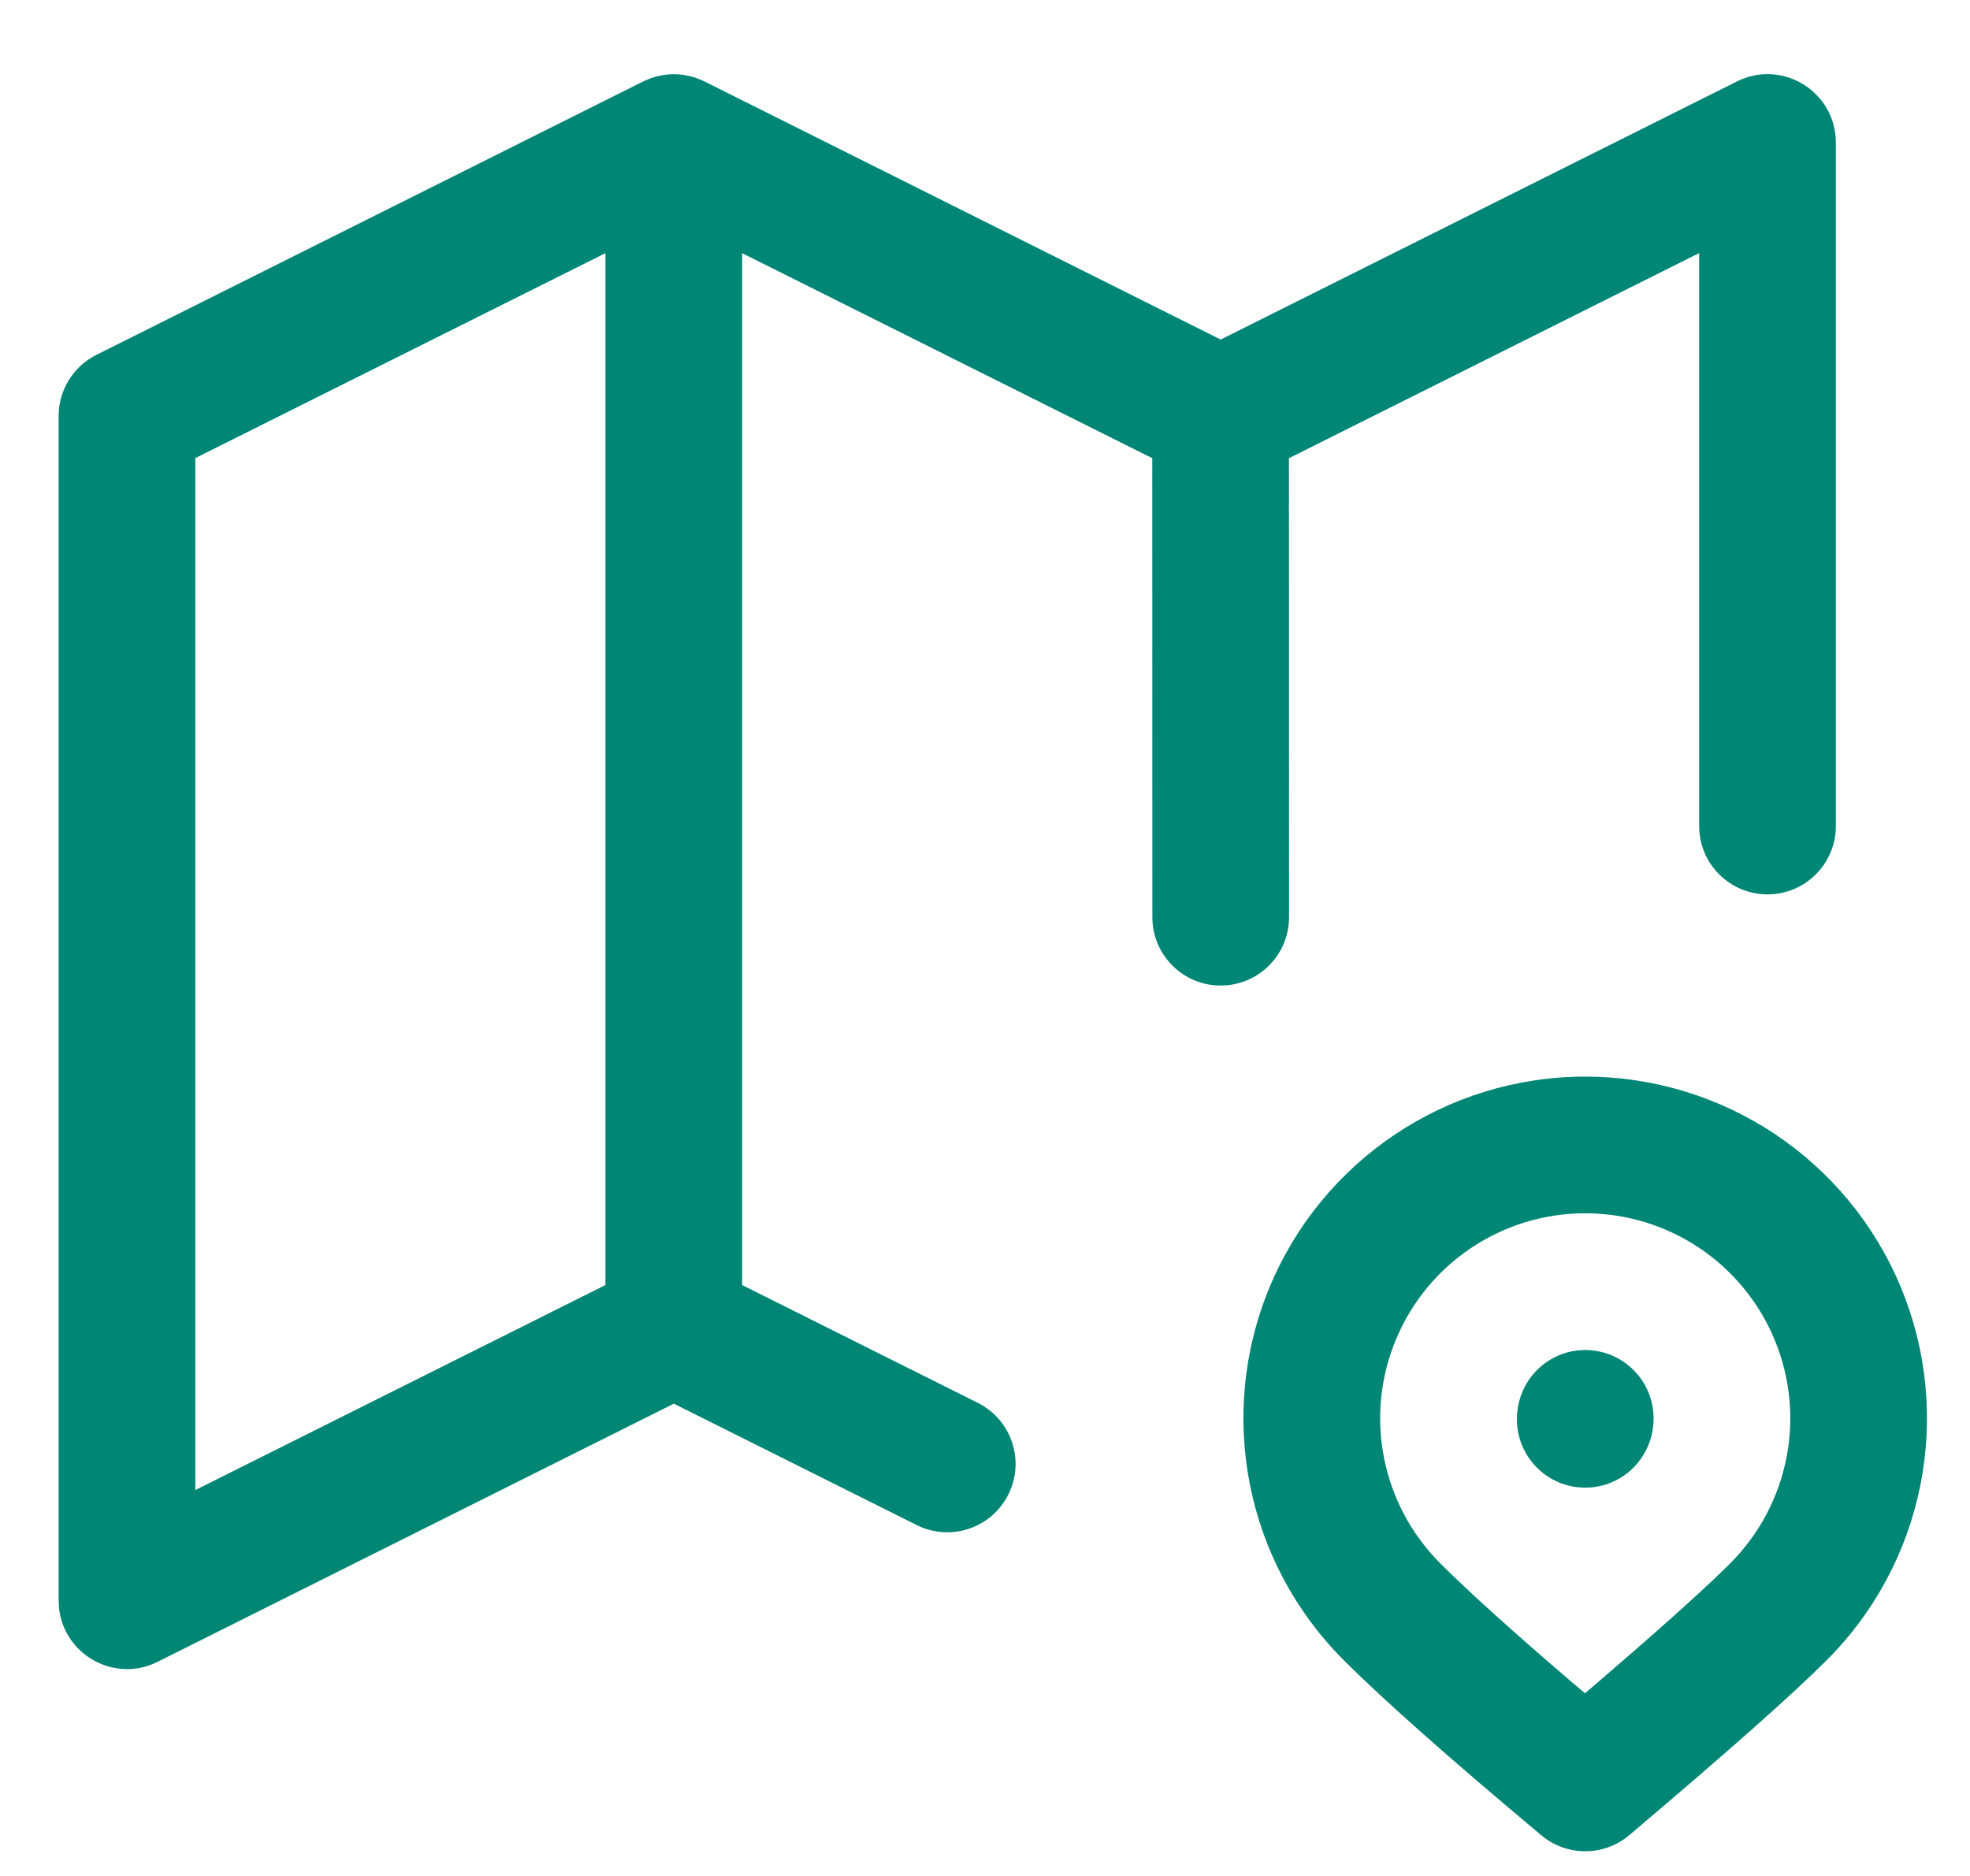 <?xml version="1.0" encoding="UTF-8"?>
<svg width="21px" height="20px" viewBox="0 0 21 20" version="1.1" xmlns="http://www.w3.org/2000/svg" xmlns:xlink="http://www.w3.org/1999/xlink">
    <title>Combined Shape</title>
    <g id="Page-1" stroke="none" stroke-width="1" fill="none" fill-rule="evenodd">
        <g id="10-elenco-alloggi" transform="translate(-1502, -1132)" fill="#008675" fill-rule="nonzero">
            <g id="Group-3" transform="translate(1468, 1132)">
                <path d="M50.898,11.478 C52.372,11.478 53.701,12.366 54.264,13.727 C54.828,15.089 54.516,16.656 53.474,17.698 C53.108,18.065 52.417,18.677 51.369,19.564 C51.099,19.793 50.702,19.794 50.431,19.567 C49.445,18.741 48.746,18.122 48.323,17.698 C47.28,16.656 46.968,15.089 47.532,13.727 C48.096,12.366 49.425,11.478 50.898,11.478 Z M50.898,12.935 C50.014,12.935 49.217,13.468 48.879,14.285 C48.54,15.102 48.728,16.042 49.354,16.668 C49.651,16.965 50.117,17.386 50.75,17.929 L50.896,18.052 L50.996,17.967 C51.64,17.414 52.098,17.005 52.373,16.737 L52.443,16.668 C53.069,16.042 53.256,15.102 52.918,14.285 C52.58,13.468 51.783,12.935 50.898,12.935 Z M41.183,0.791 C41.219,0.791 41.255,0.794 41.29,0.799 C41.296,0.8 41.303,0.801 41.31,0.803 C41.341,0.808 41.371,0.815 41.399,0.824 C41.404,0.826 41.409,0.827 41.414,0.829 C41.44,0.838 41.465,0.848 41.489,0.859 C41.496,0.862 41.502,0.865 41.509,0.868 L47.012,3.62 L52.516,0.868 C53,0.626 53.57,0.978 53.57,1.52 L53.57,8.807 C53.57,9.209 53.244,9.535 52.841,9.535 C52.439,9.535 52.113,9.209 52.113,8.807 L52.113,2.698 L47.74,4.885 L47.741,9.778 C47.741,10.181 47.415,10.507 47.012,10.507 C46.61,10.507 46.284,10.181 46.284,9.778 L46.283,4.885 L41.911,2.699 L41.911,13.7 L44.423,14.956 C44.783,15.136 44.929,15.573 44.749,15.933 C44.569,16.293 44.132,16.439 43.772,16.259 L41.183,14.965 L35.68,17.717 C35.224,17.945 34.692,17.646 34.631,17.158 L34.625,17.065 L34.625,4.435 C34.625,4.159 34.781,3.906 35.028,3.783 L40.857,0.868 L40.877,0.859 C40.901,0.848 40.926,0.838 40.952,0.829 L40.857,0.868 C40.893,0.851 40.93,0.836 40.967,0.824 C40.995,0.815 41.025,0.808 41.055,0.803 C41.062,0.801 41.07,0.8 41.077,0.799 C41.111,0.794 41.147,0.791 41.183,0.791 Z M40.454,2.699 L36.082,4.884 L36.082,15.886 L40.454,13.7 L40.454,2.699 Z M50.898,14.393 C51.301,14.393 51.627,14.719 51.627,15.122 C51.627,15.534 51.301,15.86 50.898,15.86 C50.496,15.86 50.17,15.534 50.17,15.131 C50.17,14.719 50.496,14.393 50.898,14.393 Z" id="Combined-Shape"></path>
            </g>
        </g>
    </g>
</svg>